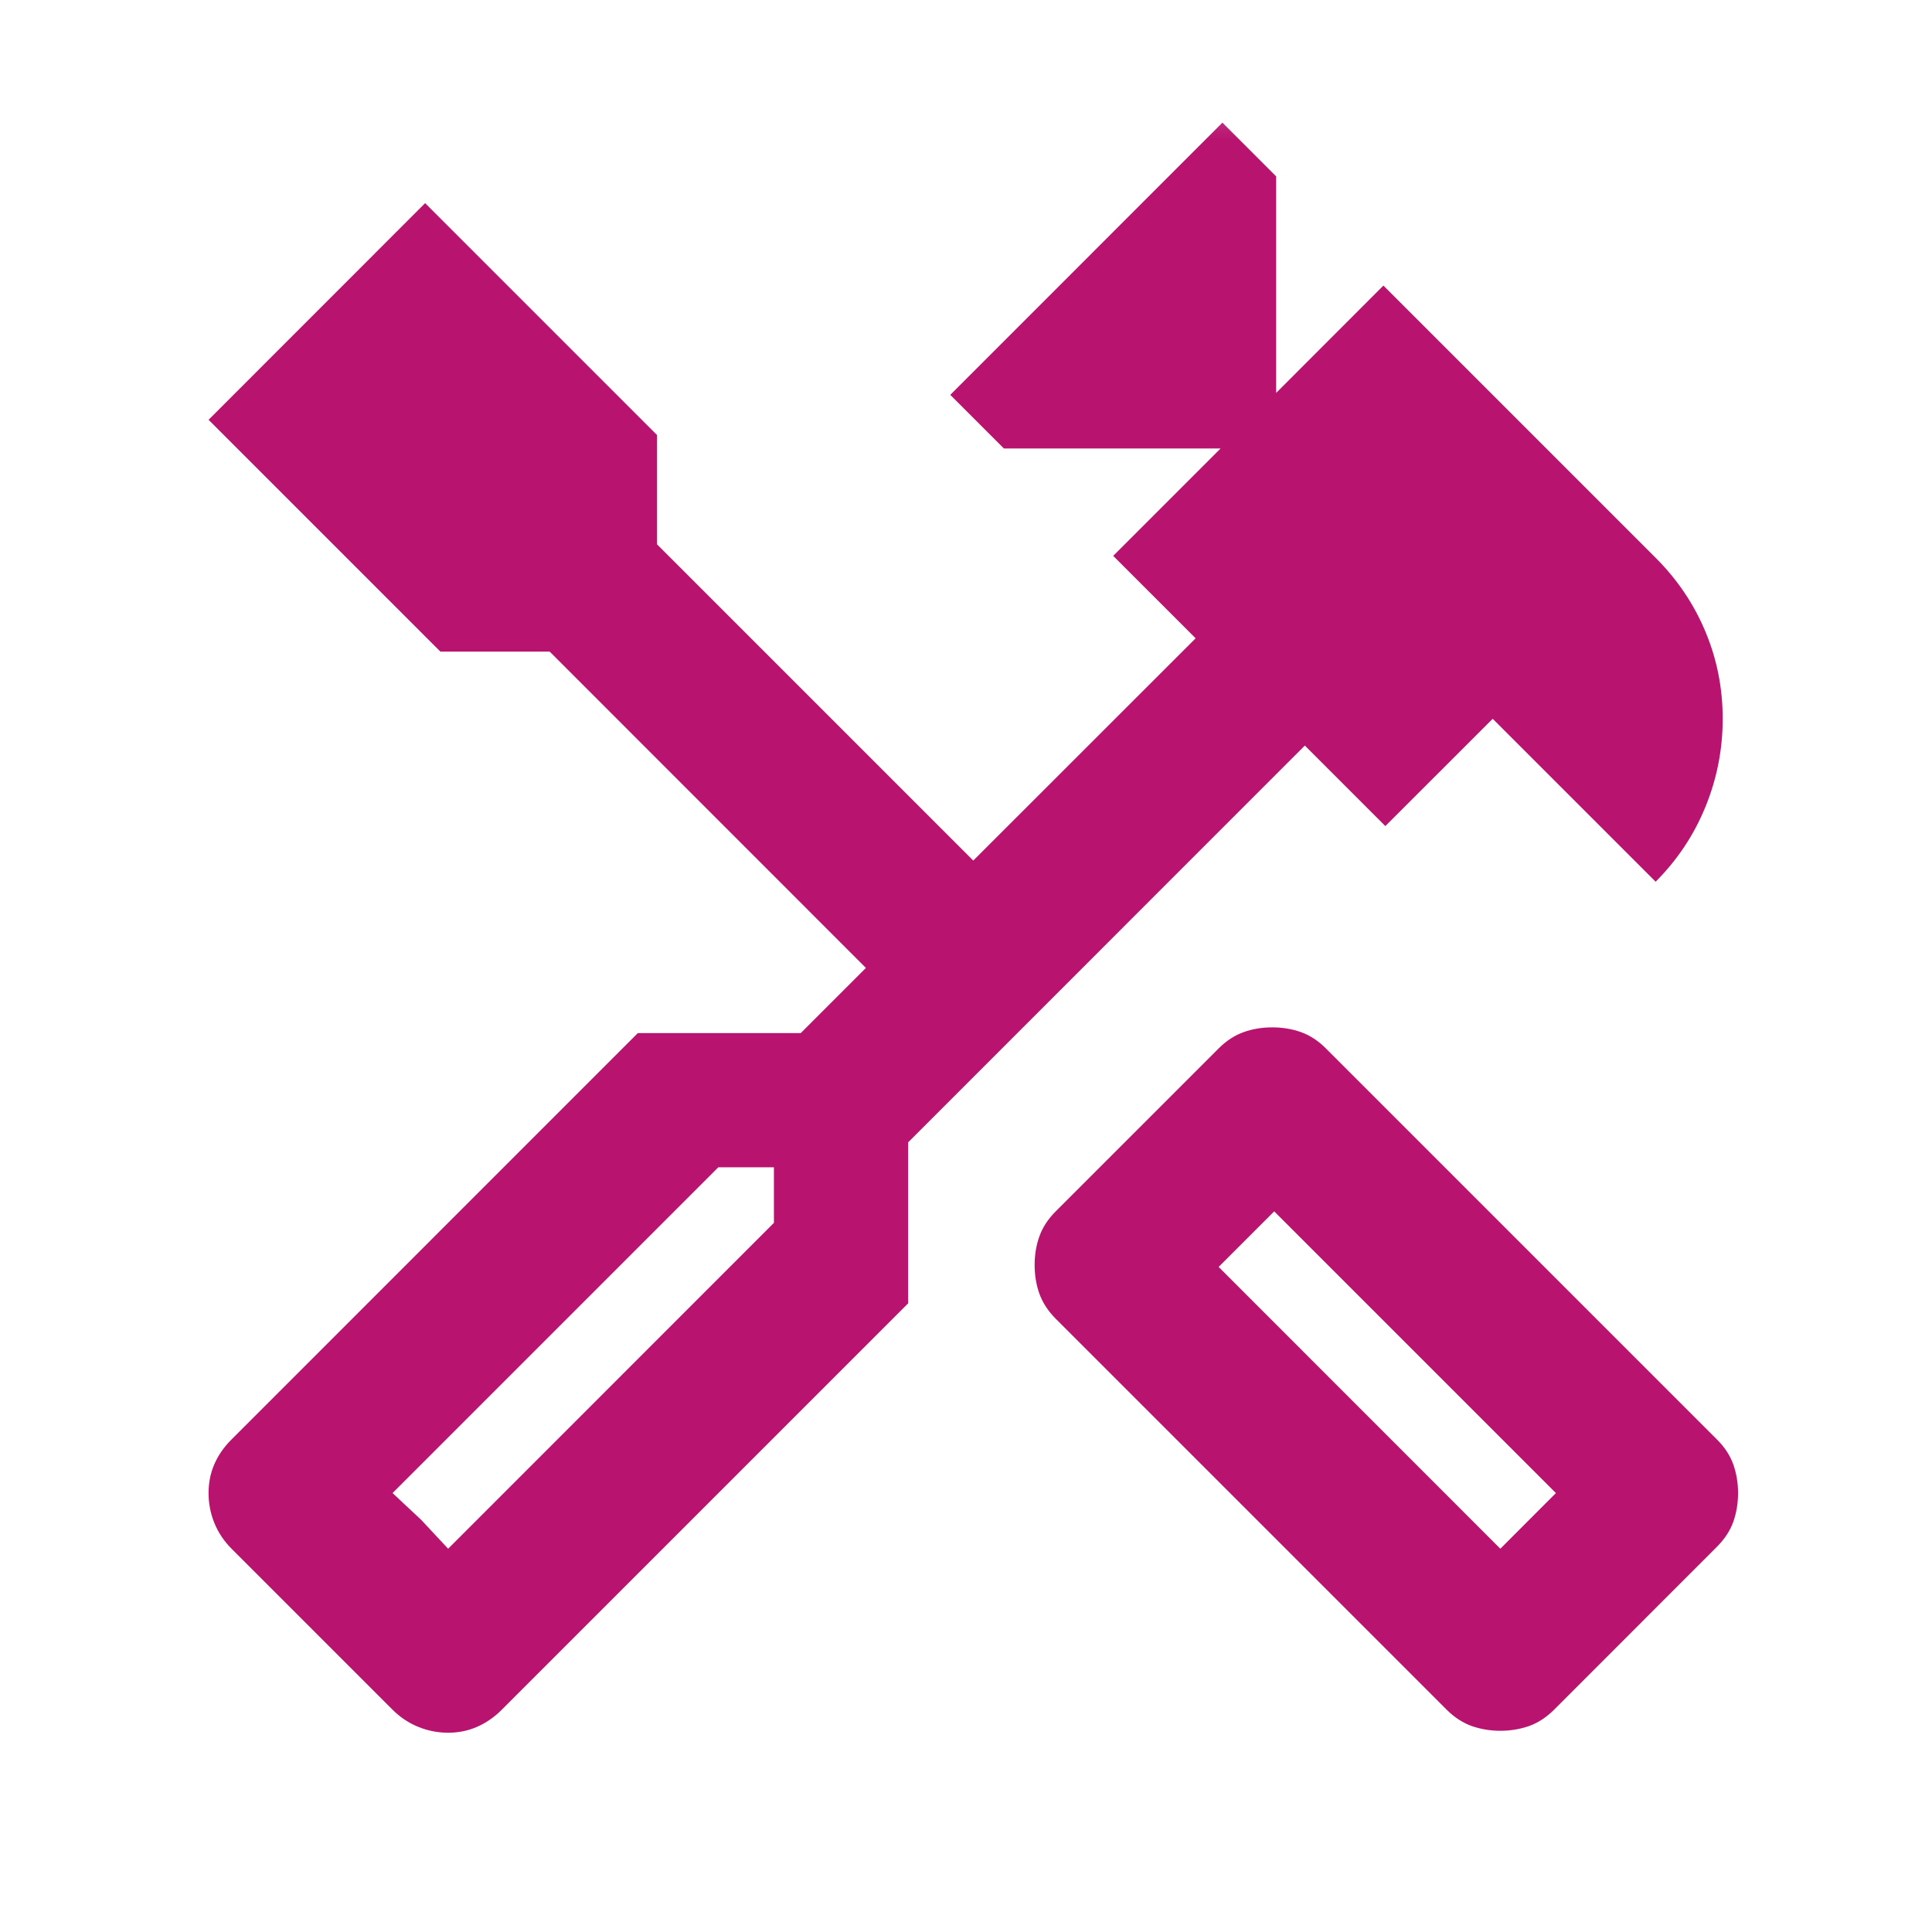 <svg width="21" height="21" viewBox="0 0 21 21" fill="none" xmlns="http://www.w3.org/2000/svg">
<mask id="mask0_0_24311" style="mask-type:alpha" maskUnits="userSpaceOnUse" x="0" y="0" width="21" height="21">
<rect x="0.6" y="0.5" width="20" height="20" fill="#D9D9D9"/>
</mask>
<g mask="url(#mask0_0_24311)">
<path d="M16.308 18.813C16.197 18.813 16.093 18.795 15.996 18.761C15.899 18.726 15.808 18.667 15.725 18.584L11.475 14.334C11.392 14.25 11.333 14.16 11.298 14.063C11.263 13.965 11.246 13.861 11.246 13.75C11.246 13.639 11.263 13.535 11.298 13.438C11.333 13.34 11.392 13.25 11.475 13.167L13.246 11.396C13.329 11.313 13.419 11.254 13.517 11.219C13.614 11.184 13.718 11.167 13.829 11.167C13.94 11.167 14.044 11.184 14.142 11.219C14.239 11.254 14.329 11.313 14.412 11.396L18.662 15.646C18.746 15.729 18.805 15.82 18.84 15.917C18.874 16.014 18.892 16.118 18.892 16.229C18.892 16.34 18.874 16.445 18.84 16.542C18.805 16.639 18.746 16.729 18.662 16.813L16.892 18.584C16.808 18.667 16.718 18.726 16.621 18.761C16.523 18.795 16.419 18.813 16.308 18.813ZM16.308 16.834L16.912 16.229L13.85 13.167L13.246 13.771L16.308 16.834ZM4.871 18.834C4.76 18.834 4.652 18.813 4.548 18.771C4.444 18.729 4.35 18.667 4.267 18.584L2.517 16.834C2.433 16.75 2.371 16.656 2.329 16.552C2.287 16.448 2.267 16.34 2.267 16.229C2.267 16.118 2.287 16.014 2.329 15.917C2.371 15.82 2.433 15.729 2.517 15.646L6.933 11.229H8.704L9.412 10.521L5.975 7.083H4.787L2.267 4.563L4.621 2.208L7.142 4.729V5.917L10.579 9.354L12.996 6.938L12.1 6.042L13.267 4.875H10.912L10.329 4.292L13.287 1.333L13.871 1.917V4.271L15.037 3.104L17.996 6.063C18.232 6.299 18.412 6.566 18.537 6.865C18.662 7.163 18.725 7.479 18.725 7.813C18.725 8.146 18.662 8.465 18.537 8.771C18.412 9.077 18.232 9.347 17.996 9.584L16.225 7.813L15.058 8.979L14.183 8.104L9.871 12.417V14.167L5.454 18.584C5.371 18.667 5.28 18.729 5.183 18.771C5.086 18.813 4.982 18.834 4.871 18.834ZM4.871 16.834L8.412 13.292V12.688H7.808L4.267 16.229L4.871 16.834ZM4.871 16.834L4.267 16.229L4.579 16.521L4.871 16.834Z" fill="#B8146F"/>
</g>
</svg>
